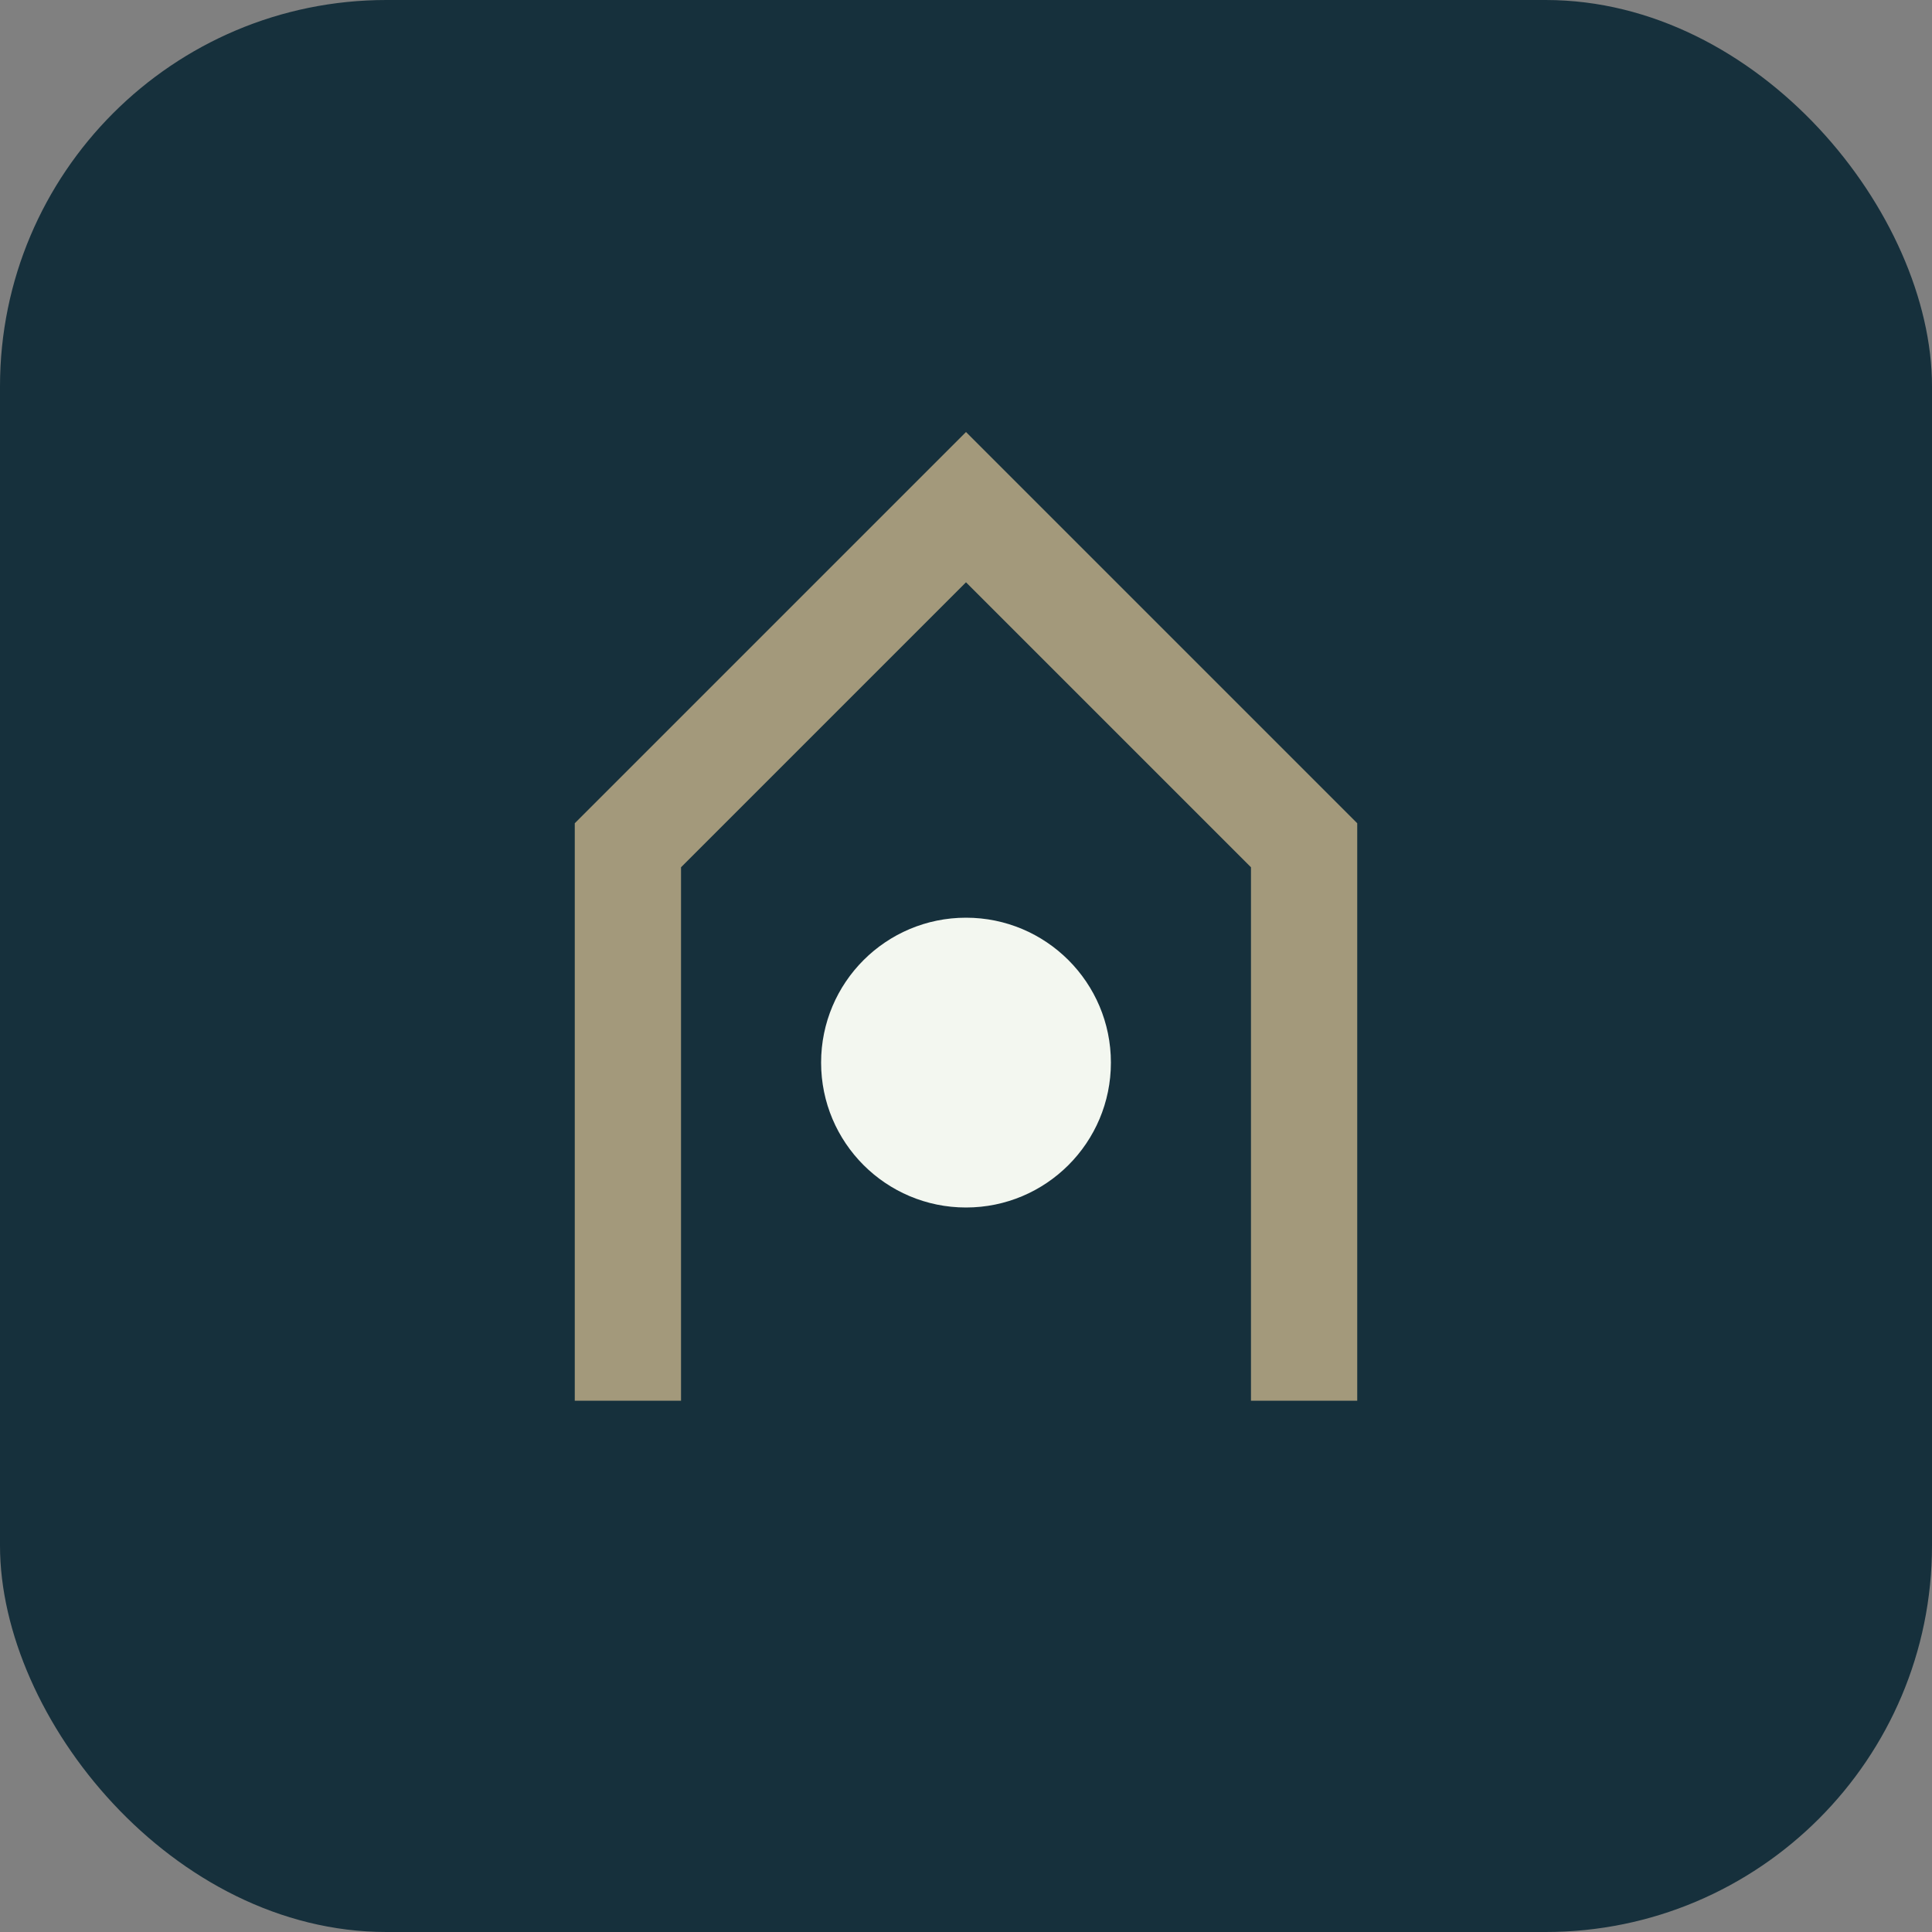 <?xml version="1.0" encoding="UTF-8"?>
<svg xmlns="http://www.w3.org/2000/svg" width="40" height="40" viewBox="0 0 40 40"><rect x="0" y="0" width="40" height="40" fill="#808080" stroke="none"/><rect width="40" height="40" rx="8" fill="#16303C"/><path d="M13 29V17.5l7-7 7 7V29" fill="none" stroke="#A3997B" stroke-width="2.2"/><circle cx="20" cy="22" r="3" fill="#F3F7F0"/></svg>